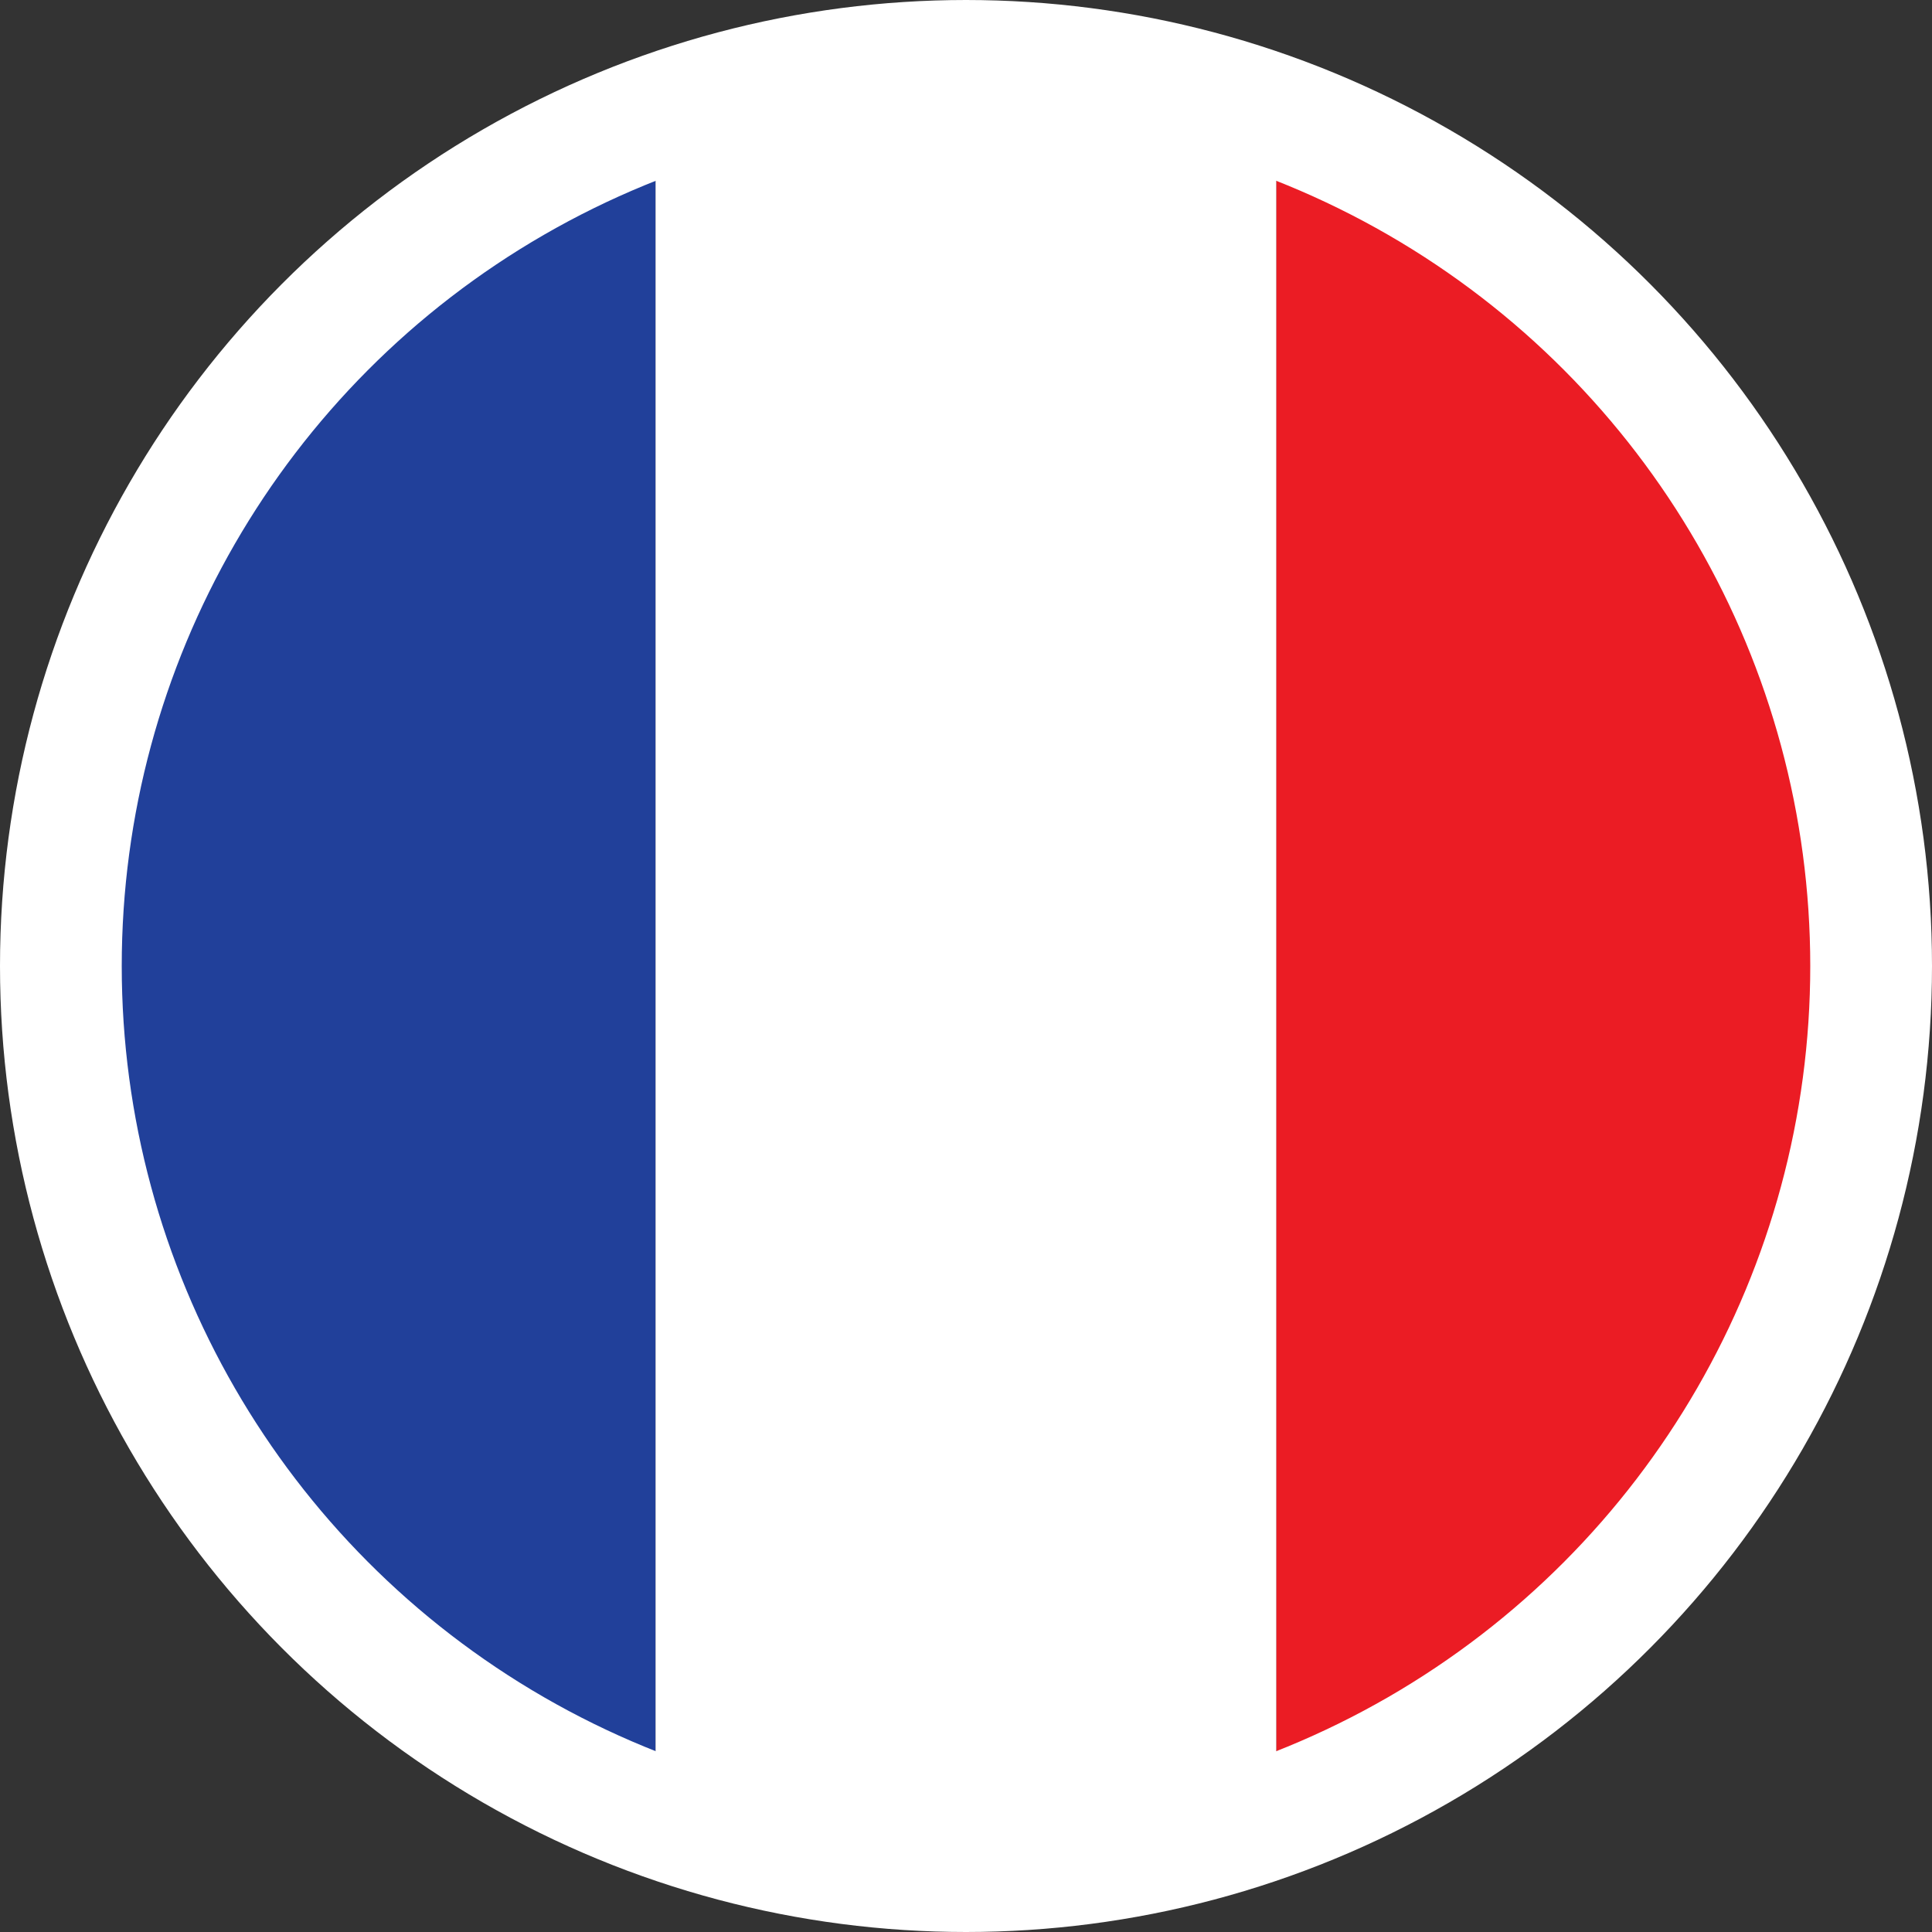 <?xml version="1.0" encoding="UTF-8"?>
<svg xmlns="http://www.w3.org/2000/svg" xmlns:xlink="http://www.w3.org/1999/xlink" id="a" viewBox="0 0 95.22 95.22">
  <rect x="0" y="0" width="95.22" height="95.22" fill="#333333" stroke="none"/>
  <defs>
    <clipPath id="b">
      <circle cx="47.61" cy="47.61" r="44.61" fill="none" stroke-width="0"></circle>
    </clipPath>
  </defs>
  <g clip-path="url(#b)">
    <rect x="3" y="1.03" width="29.31" height="93.16" fill="#21409a" stroke-width="0"></rect>
    <rect x="32.31" y="1.03" width="30.6" height="93.16" fill="#fff" stroke-width="0"></rect>
    <rect x="62.91" y="1.03" width="29.31" height="93.16" fill="#eb1c24" stroke-width="0"></rect>
  </g>
  <circle cx="47.61" cy="47.61" r="44.61" fill="none" stroke="#fff" stroke-miterlimit="10" stroke-width="6"></circle>
</svg>
